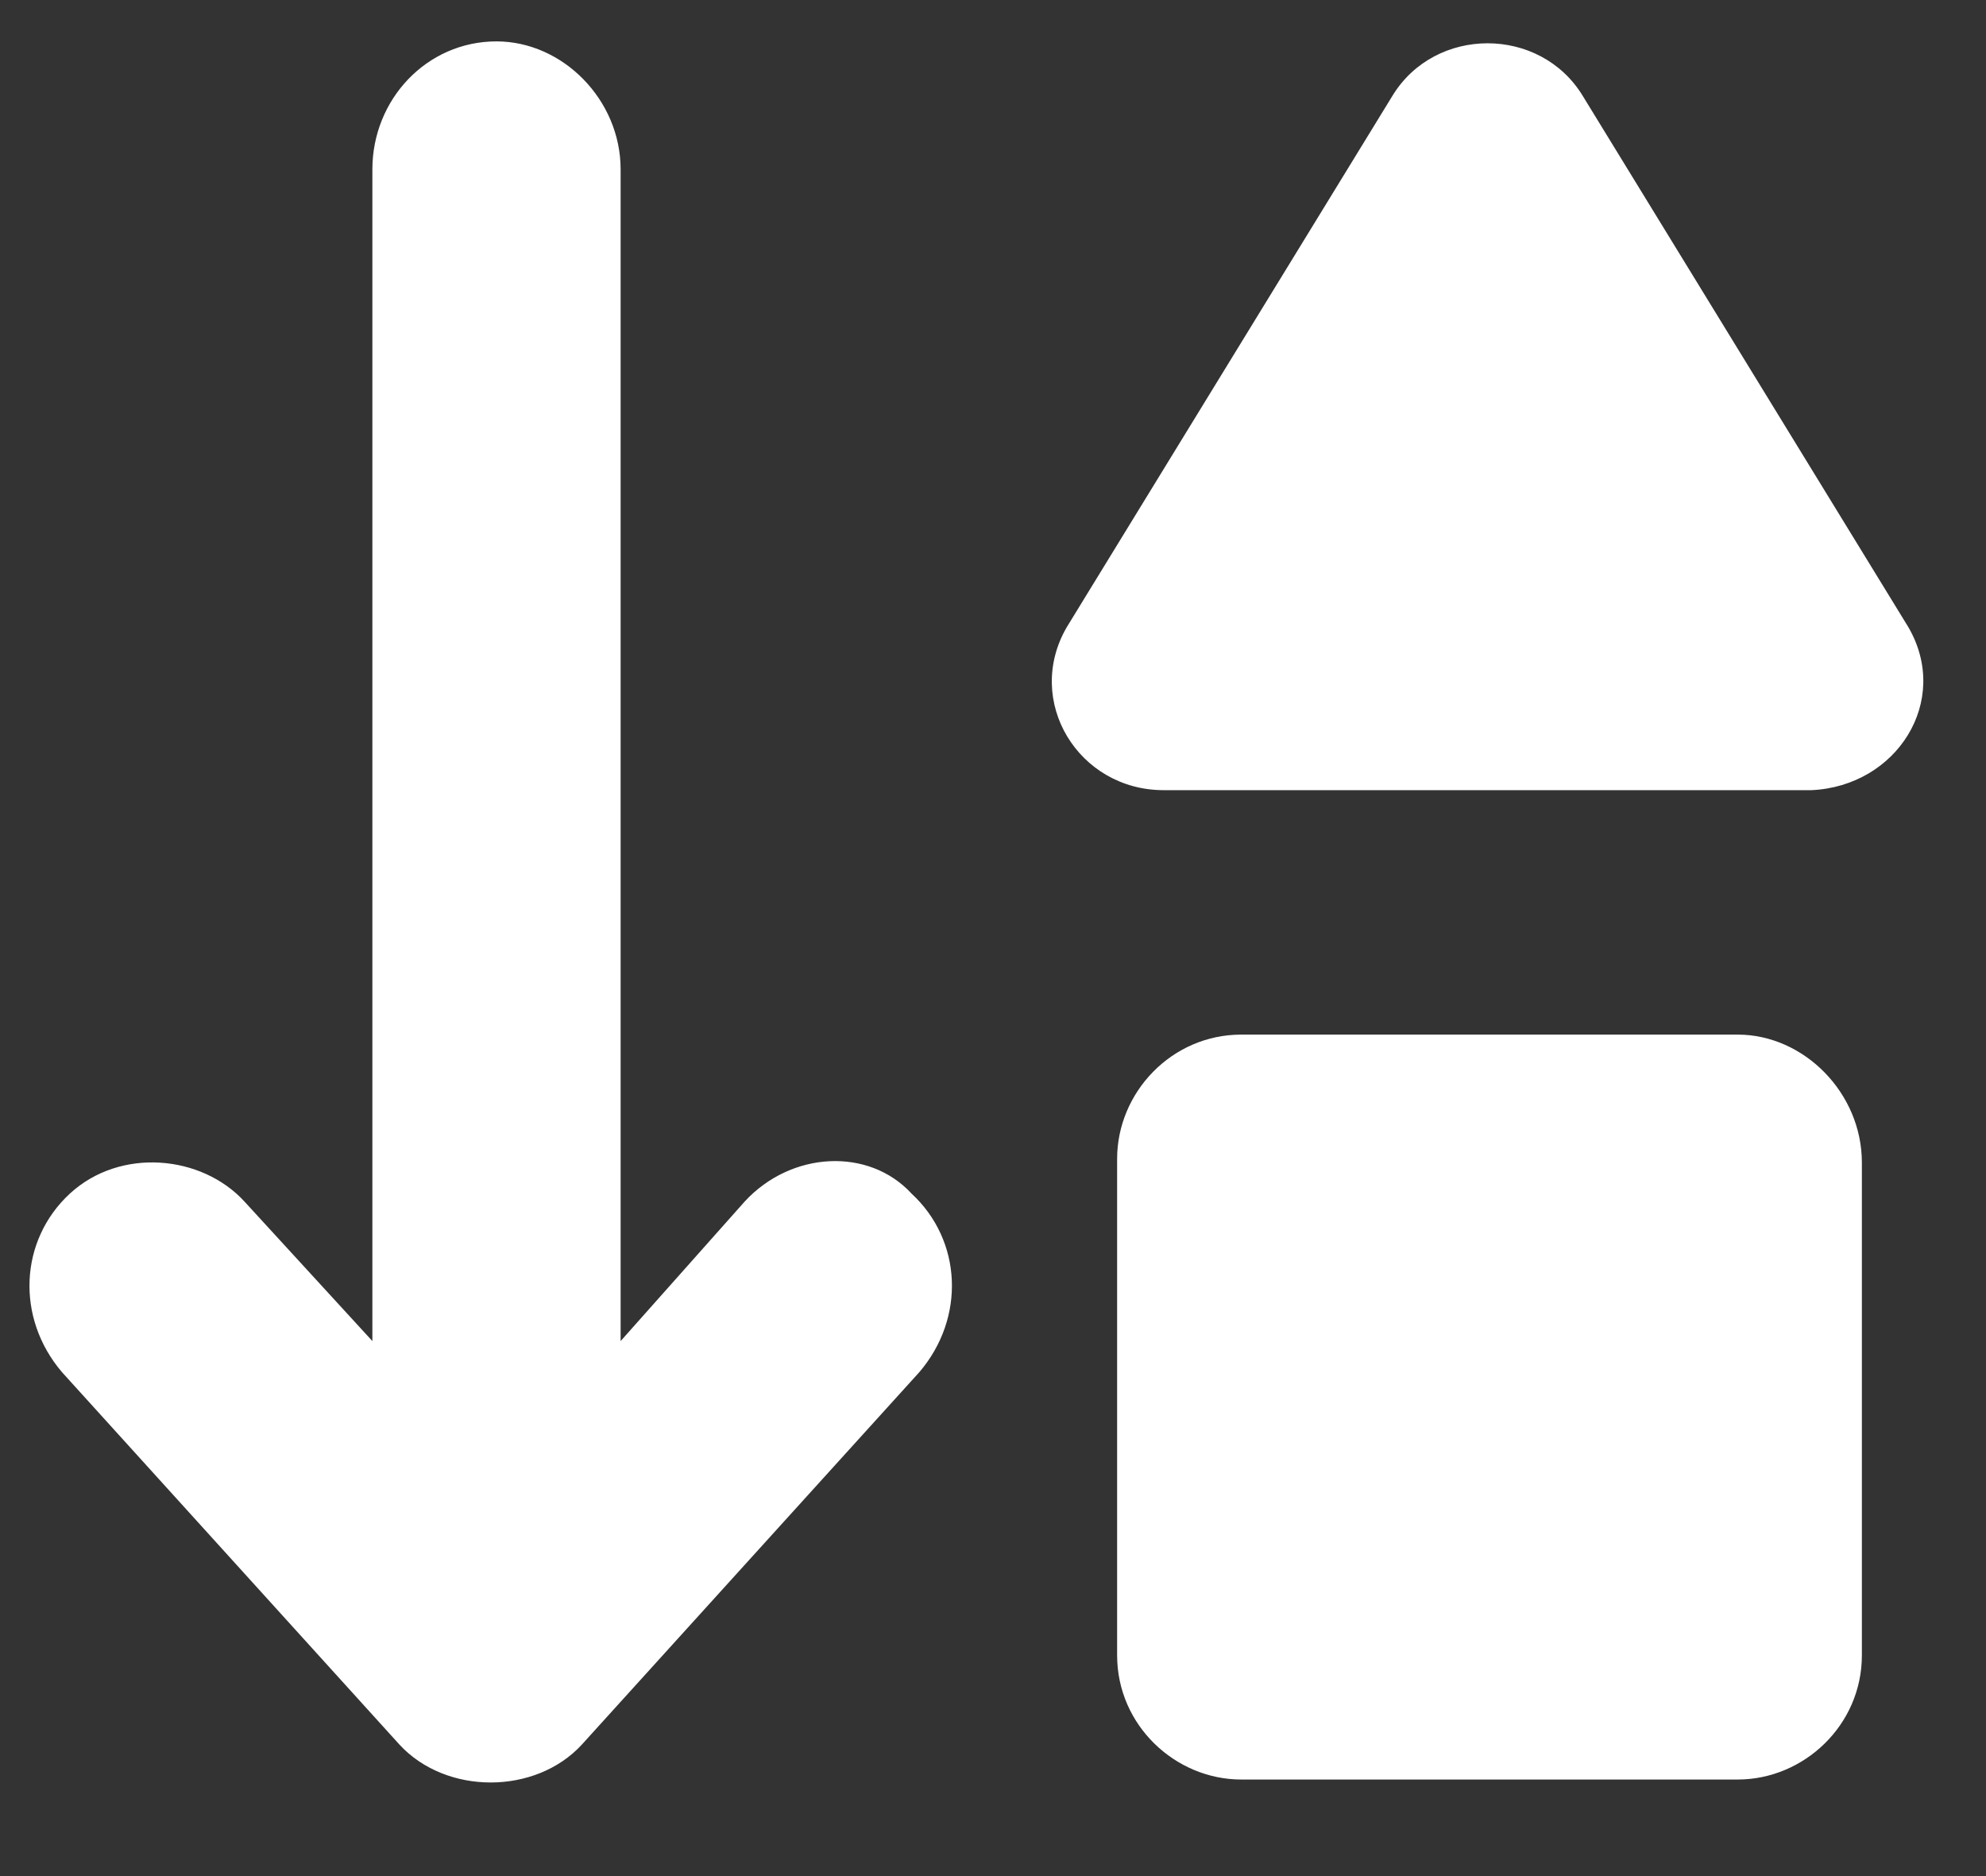 <svg width="18" height="17" viewBox="0 0 18 17" fill="none" xmlns="http://www.w3.org/2000/svg">
<rect x="0" y="0" width="18" height="17" fill="#333333" stroke="none"/>
<path d="M6.75 10.887L5.625 12.152V1.535C5.625 0.902 5.098 0.375 4.5 0.375C3.867 0.375 3.375 0.902 3.375 1.535V12.152L2.215 10.887C1.828 10.465 1.09 10.395 0.633 10.816C0.176 11.238 0.141 11.941 0.562 12.434L3.621 15.809C4.043 16.266 4.852 16.266 5.273 15.809L8.332 12.434C8.754 11.941 8.719 11.238 8.262 10.816C7.875 10.395 7.172 10.43 6.75 10.887ZM17.297 5.684L14.344 0.867C13.957 0.234 13.008 0.234 12.621 0.867L9.668 5.684C9.281 6.352 9.773 7.16 10.547 7.16H16.418C17.191 7.125 17.684 6.352 17.297 5.684ZM15.75 9.375H11.25C10.617 9.375 10.125 9.902 10.125 10.5V15C10.125 15.633 10.652 16.125 11.25 16.125H15.75C16.348 16.125 16.875 15.633 16.875 15V10.535C16.875 9.902 16.348 9.375 15.75 9.375Z" fill="white"/>
</svg>
